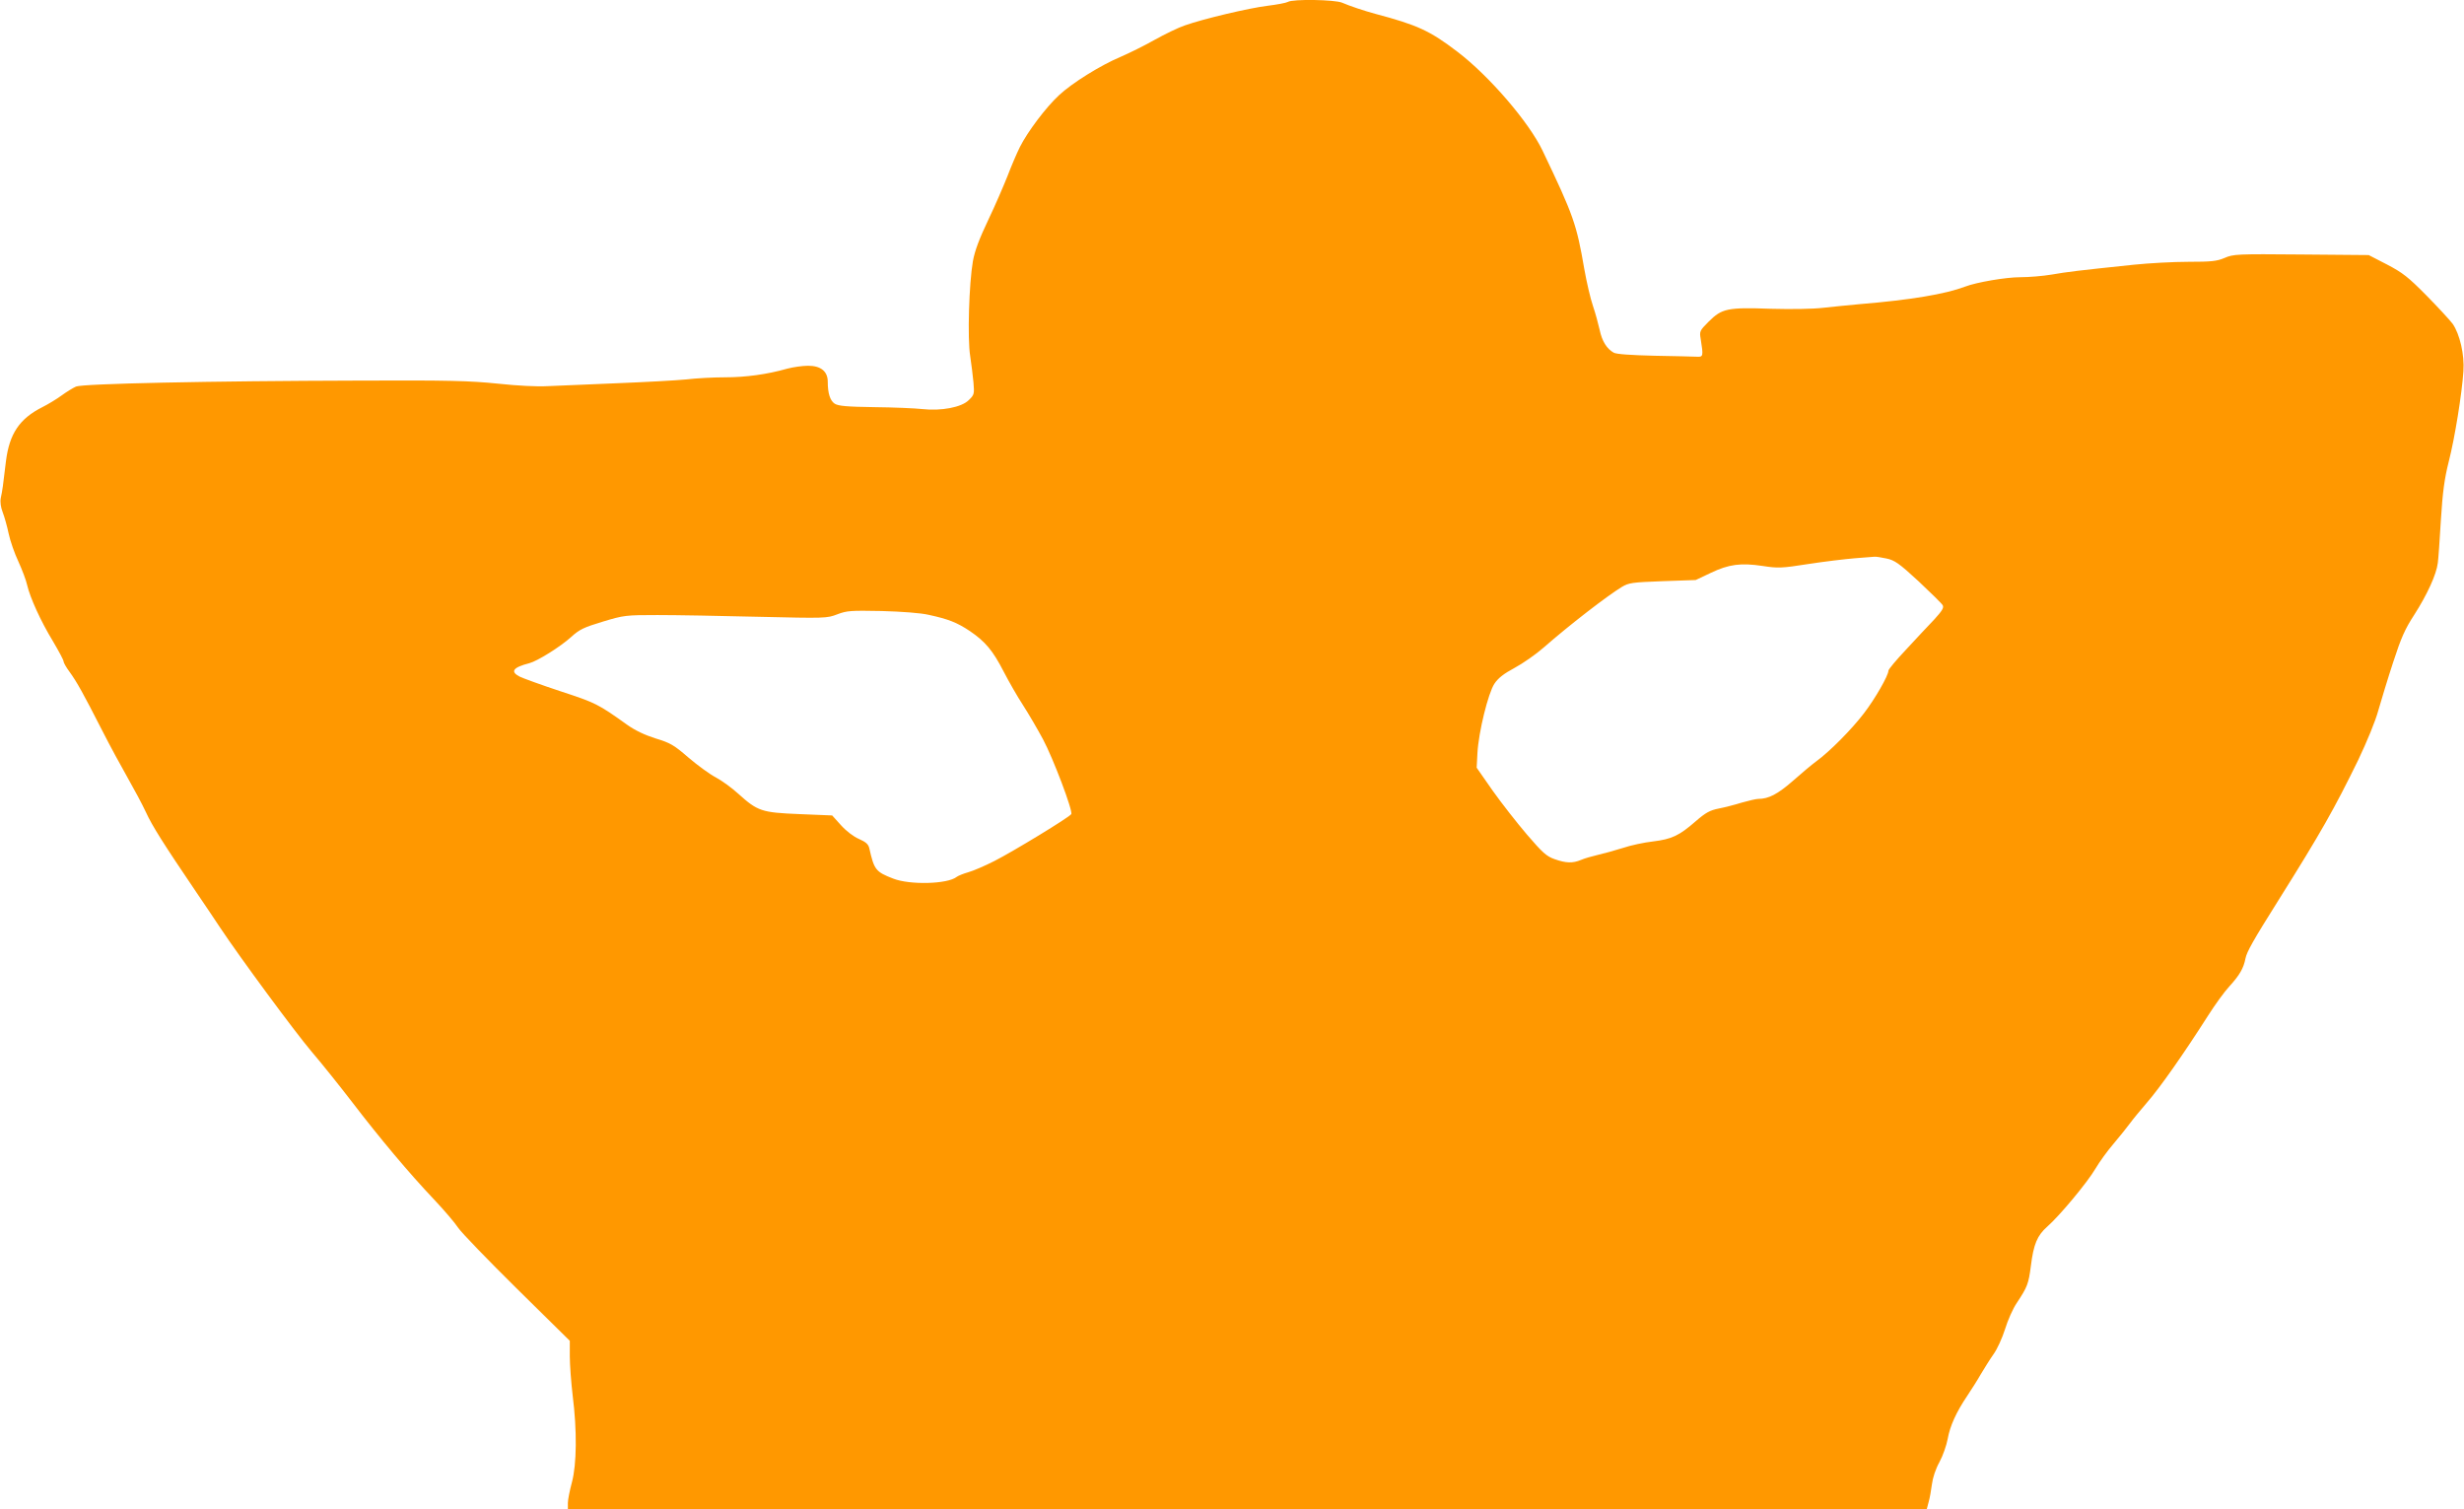 <?xml version="1.0" standalone="no"?>
<!DOCTYPE svg PUBLIC "-//W3C//DTD SVG 20010904//EN"
 "http://www.w3.org/TR/2001/REC-SVG-20010904/DTD/svg10.dtd">
<svg version="1.0" xmlns="http://www.w3.org/2000/svg"
 width="1280pt" height="784pt" viewBox="0 0 1280 784"
 preserveAspectRatio="xMidYMid meet">
<g transform="translate(0,784) scale(0.1,-0.1)"
fill="#ff9800" stroke="none">
<path d="M6690 7830 c-9 -5 -56 -14 -105 -20 -98 -12 -334 -68 -430 -102 -33
-11 -103 -45 -157 -75 -53 -30 -132 -69 -176 -88 -105 -44 -254 -137 -321
-200 -67 -62 -163 -189 -203 -269 -16 -32 -45 -100 -64 -150 -20 -50 -64 -153
-100 -228 -46 -97 -70 -159 -80 -215 -20 -114 -29 -401 -14 -493 6 -41 14
-103 17 -137 5 -59 4 -64 -24 -91 -37 -38 -144 -58 -242 -47 -36 4 -148 9
-249 10 -144 2 -187 6 -206 18 -24 16 -36 54 -36 114 0 54 -36 83 -102 83 -29
0 -78 -7 -108 -15 -106 -30 -216 -45 -325 -45 -60 0 -150 -5 -200 -11 -49 -5
-214 -14 -365 -20 -151 -6 -312 -13 -358 -15 -49 -3 -153 2 -255 13 -147 15
-252 18 -717 16 -790 -2 -1438 -16 -1475 -31 -16 -7 -50 -28 -76 -47 -26 -19
-71 -46 -99 -60 -119 -60 -171 -138 -189 -280 -15 -129 -19 -156 -27 -192 -4
-21 0 -48 10 -74 9 -23 23 -73 31 -111 8 -38 31 -104 51 -146 19 -42 40 -97
45 -121 15 -65 70 -187 134 -292 30 -51 55 -97 55 -104 0 -7 14 -32 32 -56 37
-51 70 -110 169 -304 39 -77 99 -187 132 -245 33 -58 76 -138 95 -179 33 -72
90 -162 262 -416 45 -66 100 -148 123 -183 106 -159 387 -540 475 -644 54 -63
149 -182 212 -264 143 -187 296 -369 423 -503 54 -57 111 -124 128 -150 17
-25 154 -167 305 -316 l274 -270 0 -80 c0 -44 7 -137 15 -205 23 -181 21 -357
-4 -450 -11 -41 -21 -90 -21 -107 l0 -33 3530 0 3529 0 10 38 c6 20 13 62 17
92 4 33 19 79 39 115 18 33 37 88 43 121 12 67 44 138 102 224 20 30 52 80 69
110 18 30 47 77 66 104 20 27 46 85 61 132 14 46 41 107 61 136 55 83 61 99
73 192 14 113 33 158 85 204 63 55 209 230 251 302 20 34 62 92 93 128 31 37
70 85 86 107 16 22 55 69 86 105 70 80 193 256 320 455 35 55 84 123 110 151
53 58 74 94 84 146 7 34 38 90 172 303 221 352 289 473 413 726 46 97 90 203
105 259 15 52 49 165 77 250 41 126 61 172 110 247 66 103 115 209 122 269 3
21 10 122 16 224 9 143 18 212 41 303 31 121 68 350 76 469 6 85 -19 193 -56
246 -15 20 -77 87 -137 148 -94 95 -122 117 -204 160 l-95 49 -351 3 c-334 3
-352 2 -398 -18 -40 -17 -69 -20 -188 -20 -78 0 -204 -7 -282 -15 -306 -32
-344 -37 -426 -51 -47 -8 -121 -14 -165 -14 -74 0 -227 -26 -287 -49 -103 -39
-282 -69 -548 -91 -58 -5 -143 -14 -190 -19 -50 -6 -162 -8 -270 -5 -226 8
-255 2 -324 -67 -47 -47 -48 -50 -41 -91 14 -88 13 -93 -20 -91 -16 1 -115 3
-220 5 -123 3 -198 8 -212 16 -36 20 -61 60 -73 118 -7 31 -22 87 -35 125 -13
38 -33 124 -45 192 -40 233 -56 278 -216 613 -70 148 -278 390 -444 516 -143
109 -207 138 -425 196 -56 15 -134 41 -173 58 -37 16 -257 20 -282 4z m3109
-2891 c43 -9 65 -24 167 -118 64 -60 121 -116 126 -125 7 -13 -3 -29 -44 -74
-30 -31 -95 -101 -146 -156 -51 -54 -92 -103 -92 -110 0 -25 -70 -147 -127
-221 -63 -83 -179 -200 -248 -250 -22 -16 -77 -62 -122 -102 -78 -68 -125 -93
-179 -93 -11 0 -50 -9 -85 -19 -35 -11 -89 -25 -120 -31 -46 -9 -68 -21 -120
-66 -86 -75 -124 -93 -222 -105 -45 -5 -116 -20 -157 -34 -41 -13 -100 -29
-130 -36 -30 -7 -69 -18 -87 -26 -43 -18 -78 -17 -137 4 -43 15 -63 34 -144
128 -52 61 -132 163 -178 228 l-83 119 4 76 c6 110 56 312 88 360 19 29 48 52
104 82 43 23 112 71 153 107 131 115 328 267 405 314 37 22 54 24 212 30 l172
6 78 37 c94 45 156 53 270 36 78 -12 97 -12 236 10 84 13 193 26 242 30 50 4
95 7 102 8 7 1 34 -3 62 -9z m-4974 -293 c102 -22 147 -40 213 -84 81 -55 120
-102 176 -211 27 -52 72 -131 101 -175 29 -45 75 -124 103 -176 53 -99 157
-374 147 -389 -9 -16 -305 -196 -400 -244 -49 -25 -110 -51 -135 -58 -25 -7
-52 -18 -60 -24 -47 -38 -244 -43 -330 -9 -91 35 -99 46 -124 157 -5 22 -18
33 -54 49 -28 12 -66 41 -93 71 l-46 51 -170 7 c-197 8 -217 15 -318 106 -33
30 -85 68 -117 85 -31 16 -95 63 -142 103 -75 65 -94 76 -170 99 -57 18 -107
42 -148 71 -151 108 -163 114 -346 174 -100 33 -196 68 -212 76 -51 26 -36 48
50 70 42 11 162 86 217 136 44 40 66 50 165 80 109 33 119 34 283 34 94 0 330
-4 525 -9 348 -8 356 -8 410 13 50 19 70 20 230 17 105 -3 203 -10 245 -20z"/>
</g>
</svg>
